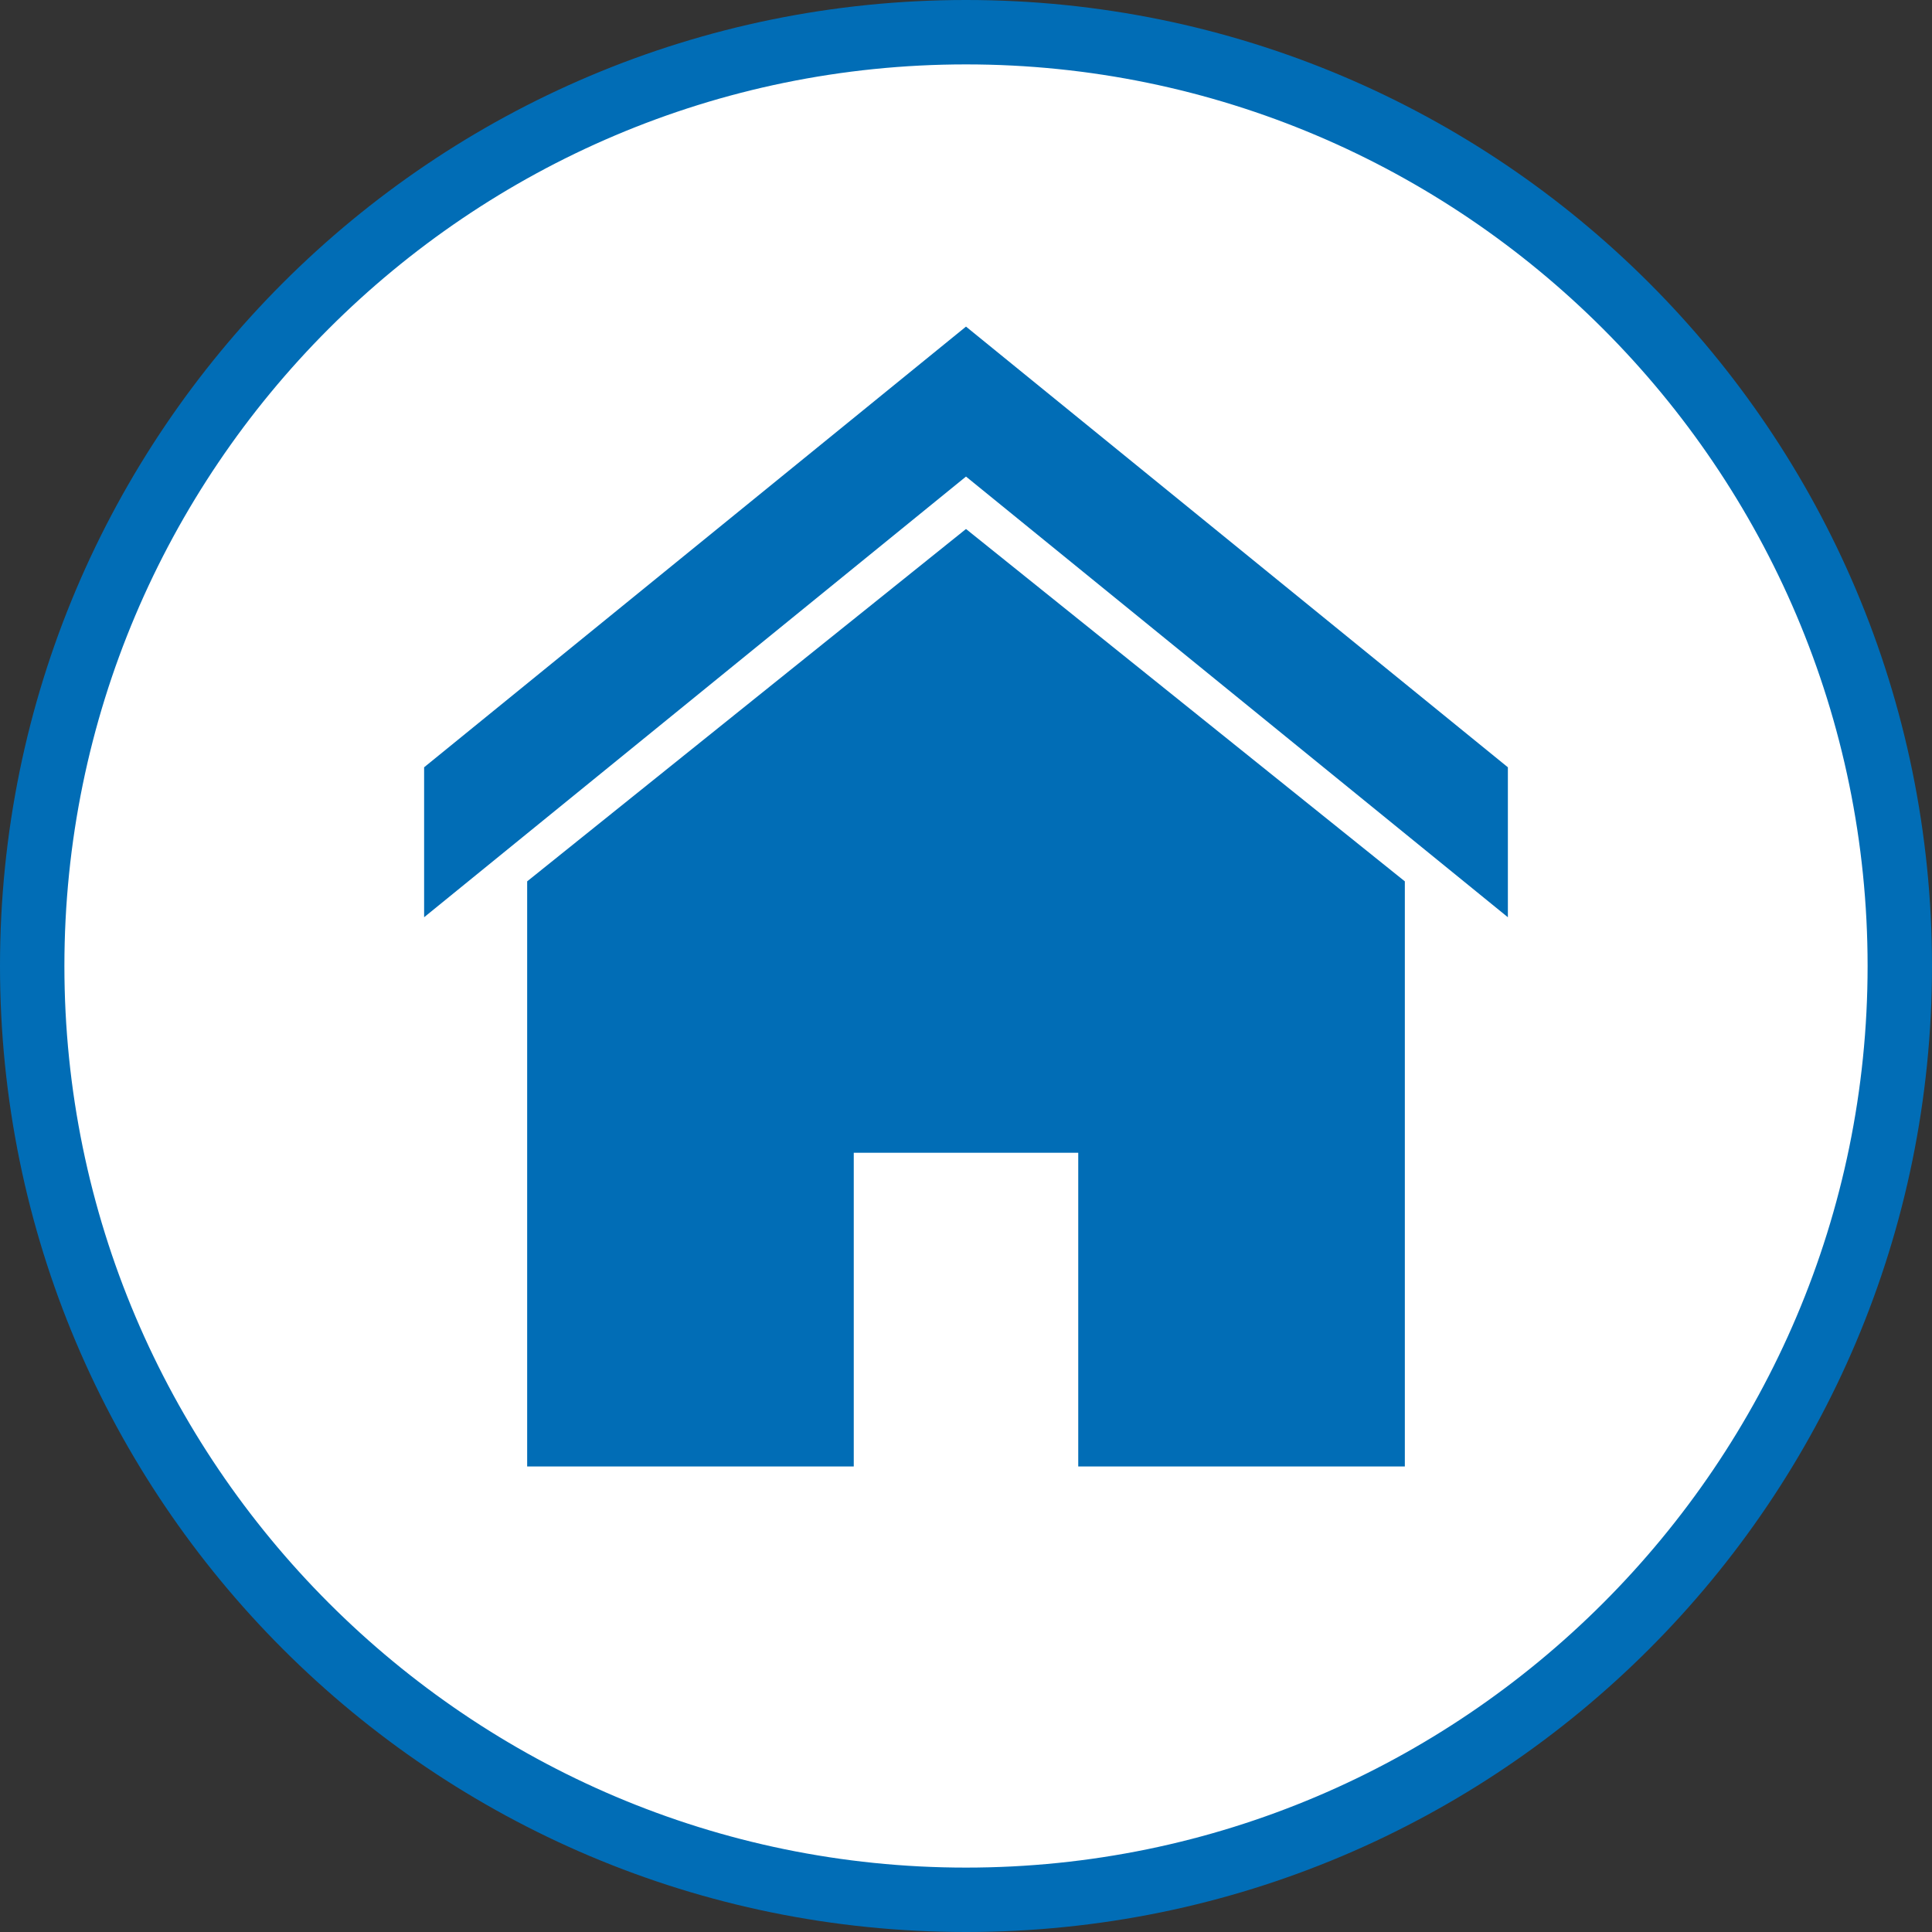 <svg xmlns="http://www.w3.org/2000/svg" width="210" height="210" viewBox="611.7 14.8 210 210"><rect x="611.7" y="14.8" width="210" height="210" fill="#333333" stroke="none"/><circle fill="#FFF" cx="716.7" cy="119.8" r="100.7"/><path fill="#016DB6" d="M716.7 21.8c54 0 98 44 98 98s-44 98-98 98-98-44-98-98 43.9-98 98-98m0-7c-58 0-105 47-105 105s47 105 105 105 105-47 105-105-47-105-105-105z"/><path fill="#016DB6" d="M764.4 110.6v63.6h-35.5v-34.1h-24.4v34.1H669v-63.6l47.7-38.3 47.7 38.3zm11.2-12.4l-58.9-47.9-58.9 47.9v16.3l58.9-47.9 58.9 47.9V98.2z"/></svg>
